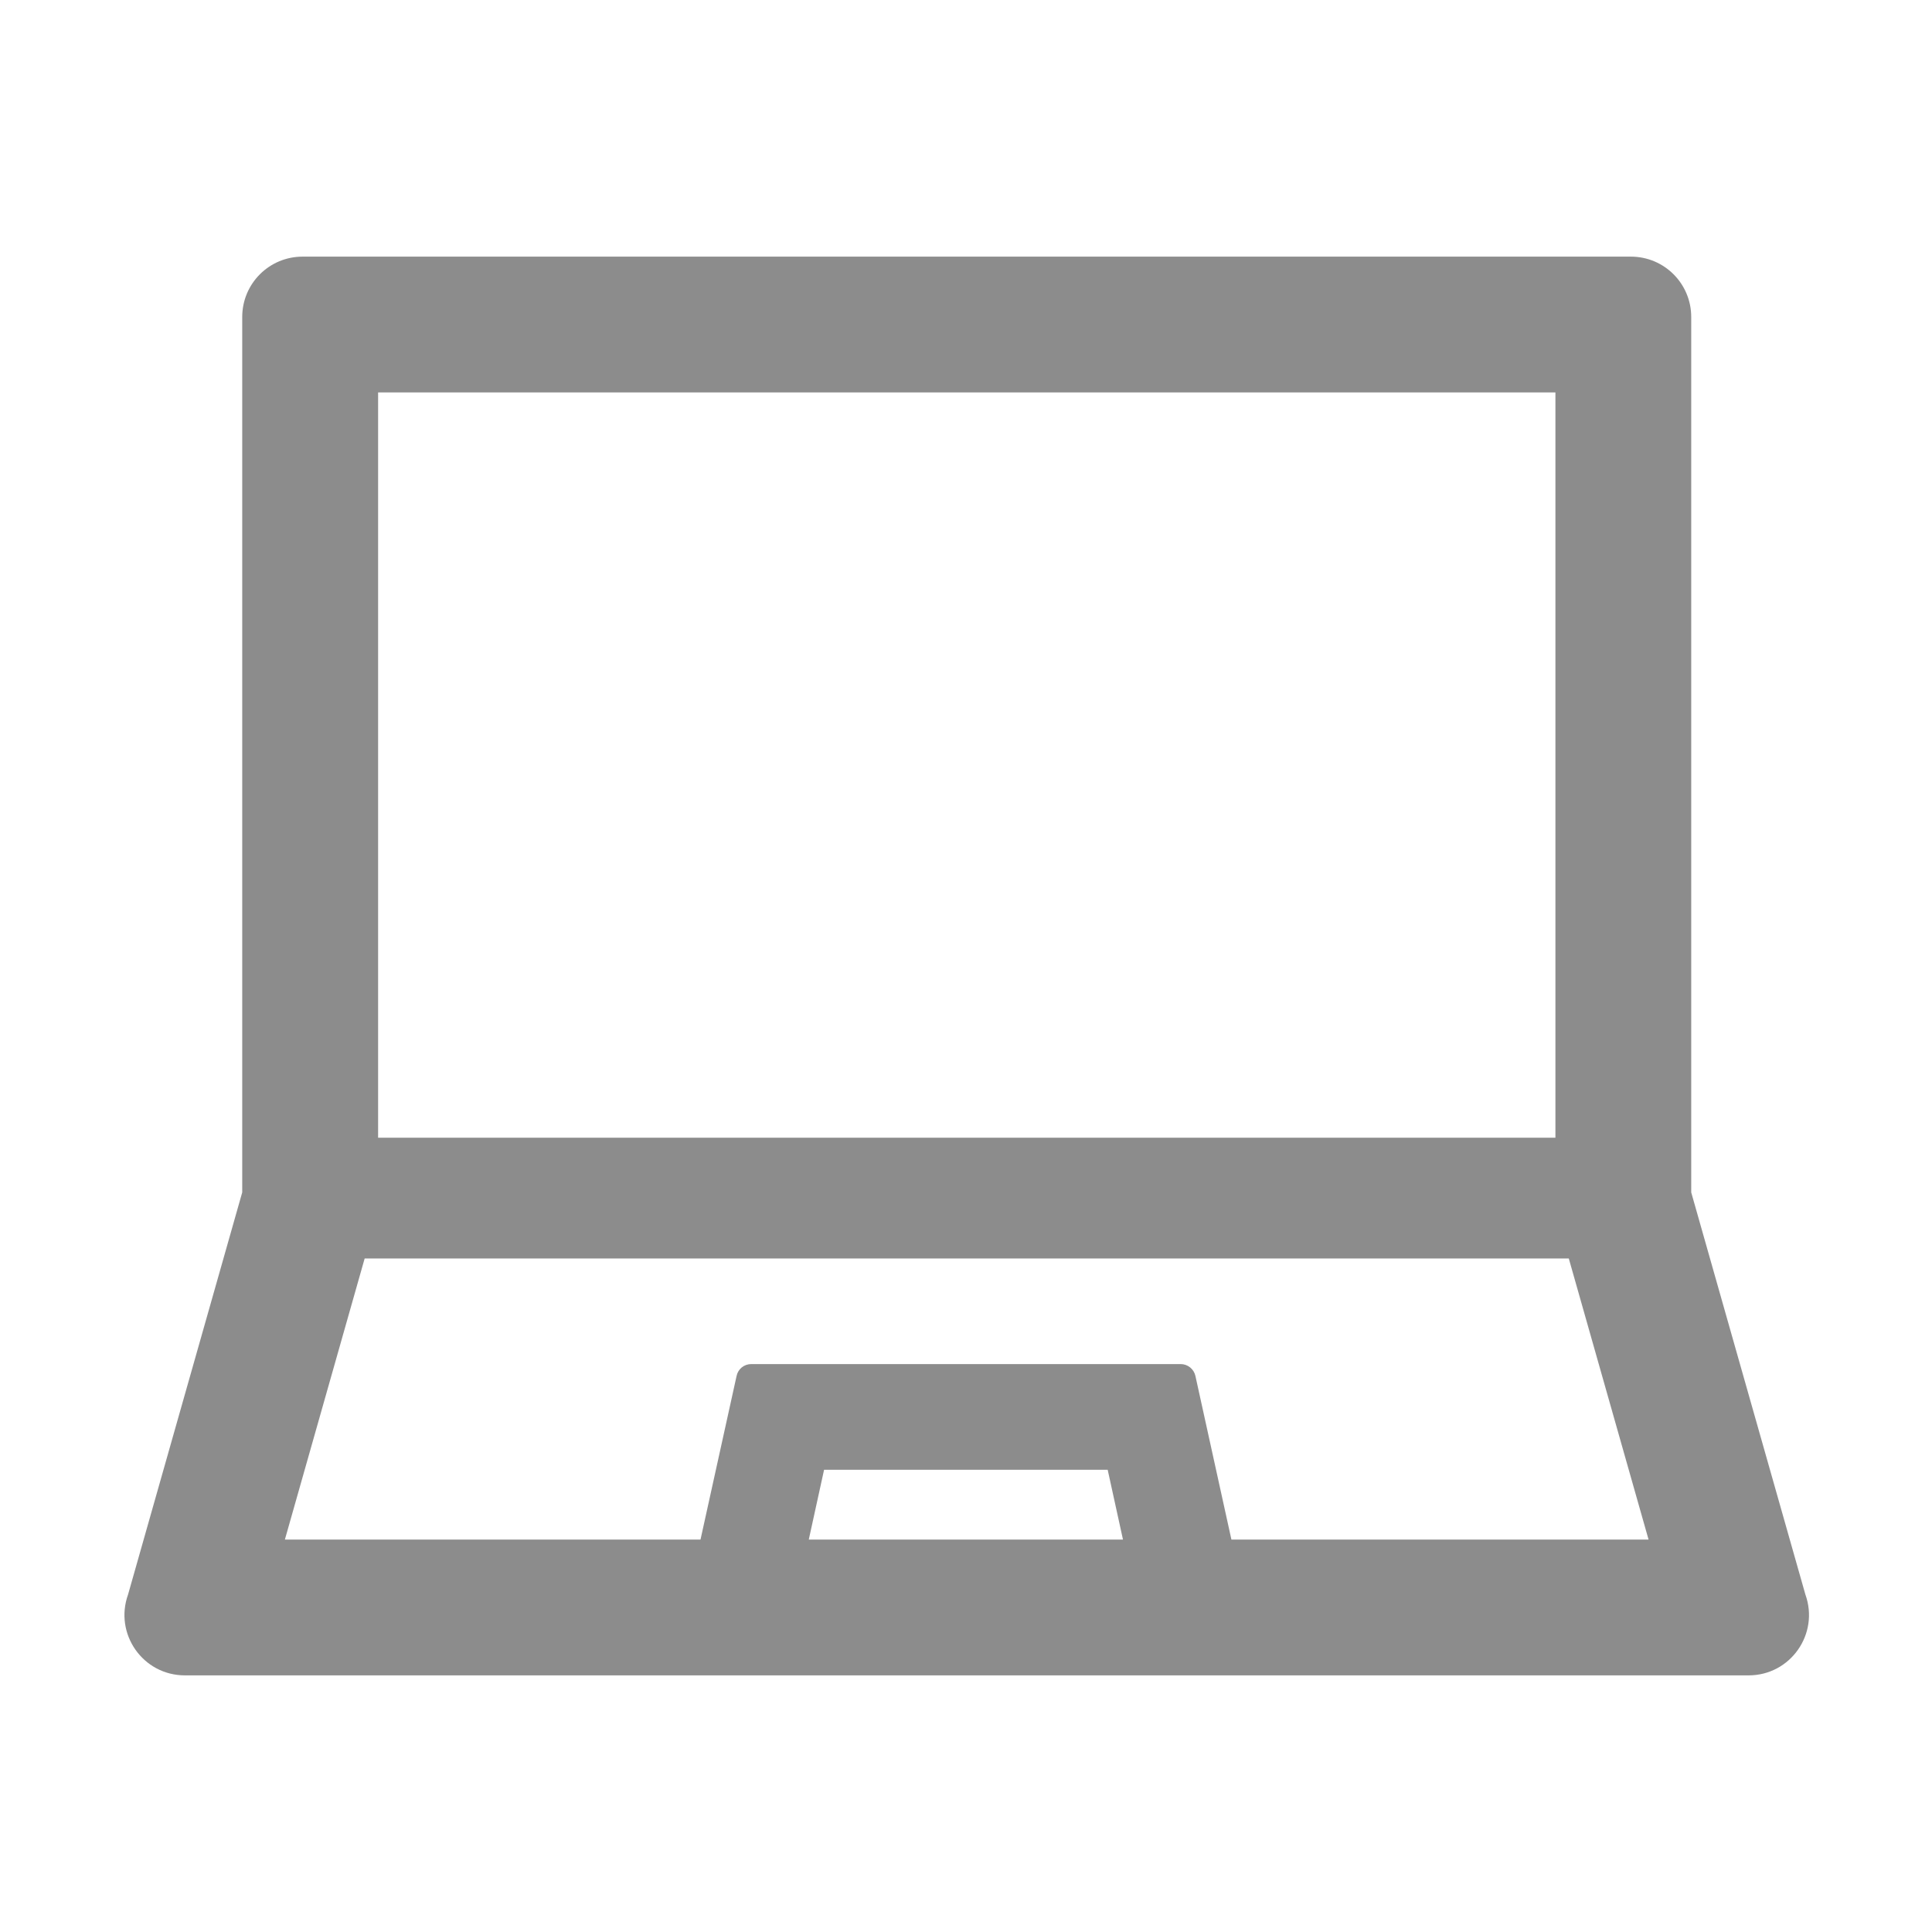 <svg width="24" height="24" viewBox="0 0 24 24" fill="none" xmlns="http://www.w3.org/2000/svg">
<path d="M22.427 19.807L21.009 14.812V3.938C21.009 3.523 20.674 3.188 20.259 3.188H3.759C3.344 3.188 3.009 3.523 3.009 3.938V14.812L1.591 19.807C1.415 20.297 1.776 20.812 2.297 20.812H21.722C22.242 20.812 22.603 20.297 22.427 19.807ZM4.697 4.875H19.322V14.133H4.697V4.875ZM10.047 19.125L10.237 18.258H13.76L13.95 19.125H10.047ZM15.297 19.125L14.85 17.093C14.831 17.006 14.754 16.945 14.667 16.945H9.333C9.243 16.945 9.168 17.006 9.15 17.093L8.702 19.125H3.539L4.53 15.633H19.488L20.479 19.125H15.297Z" fill="black" fill-opacity="0.45"/>
</svg>
